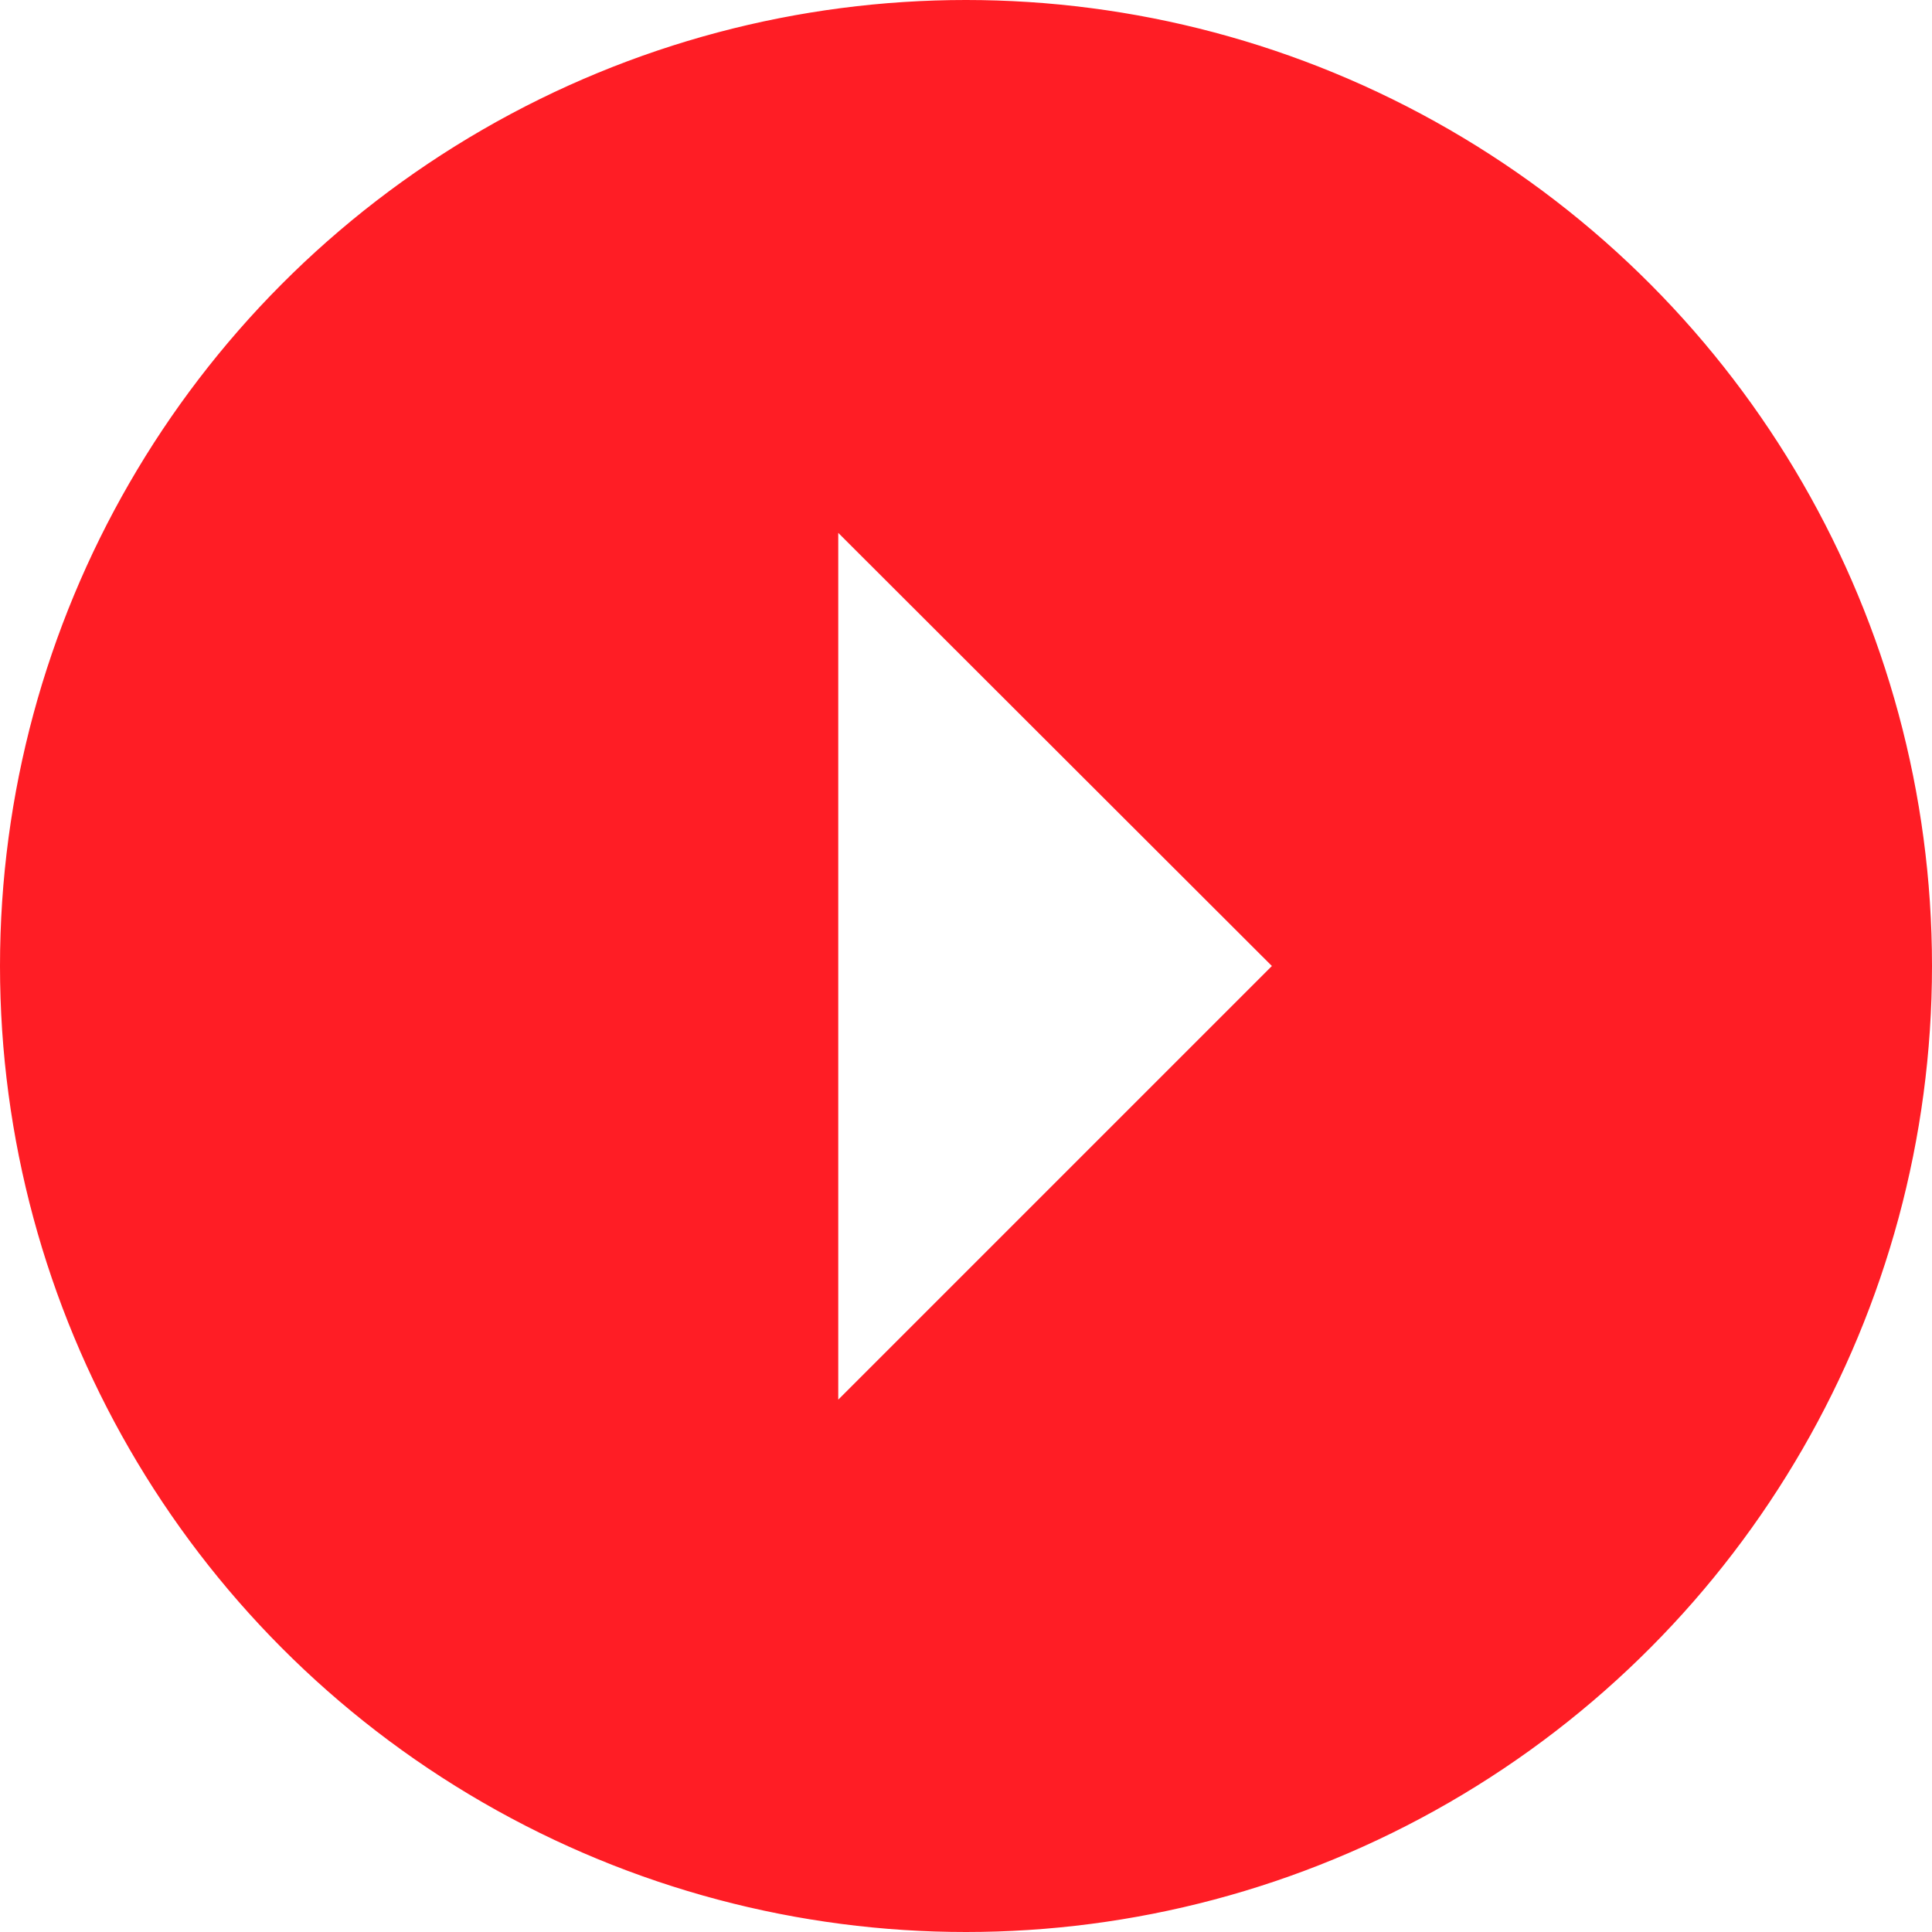 <?xml version="1.0" encoding="UTF-8"?>
<svg id="Layer_2" data-name="Layer 2" xmlns="http://www.w3.org/2000/svg" xmlns:xlink="http://www.w3.org/1999/xlink" viewBox="0 0 37.96 37.96">
  <defs>
    <style>
      .cls-1 {
        fill: #ff1d25;
        filter: url(#drop-shadow-1);
        stroke: #ff1d25;
        stroke-miterlimit: 10;
        stroke-width: .26px;
      }

      .cls-2 {
        fill: #fff;
        stroke-width: 0px;
      }
    </style>
    <filter id="drop-shadow-1" filterUnits="userSpaceOnUse">
      <feOffset dx="0" dy="0"/>
      <feGaussianBlur result="blur" stdDeviation="1.23"/>
      <feFlood flood-color="#000" flood-opacity=".1"/>
      <feComposite in2="blur" operator="in"/>
      <feComposite in="SourceGraphic"/>
    </filter>
  </defs>
  <g id="Layer_1-2" data-name="Layer 1">
    <g>
      <circle class="cls-1" cx="18.98" cy="18.98" r="18.85"/>
      <polygon class="cls-2" points="16.47 27.5 16.47 10.47 24.99 18.98 16.47 27.5"/>
    </g>
  </g>
</svg>